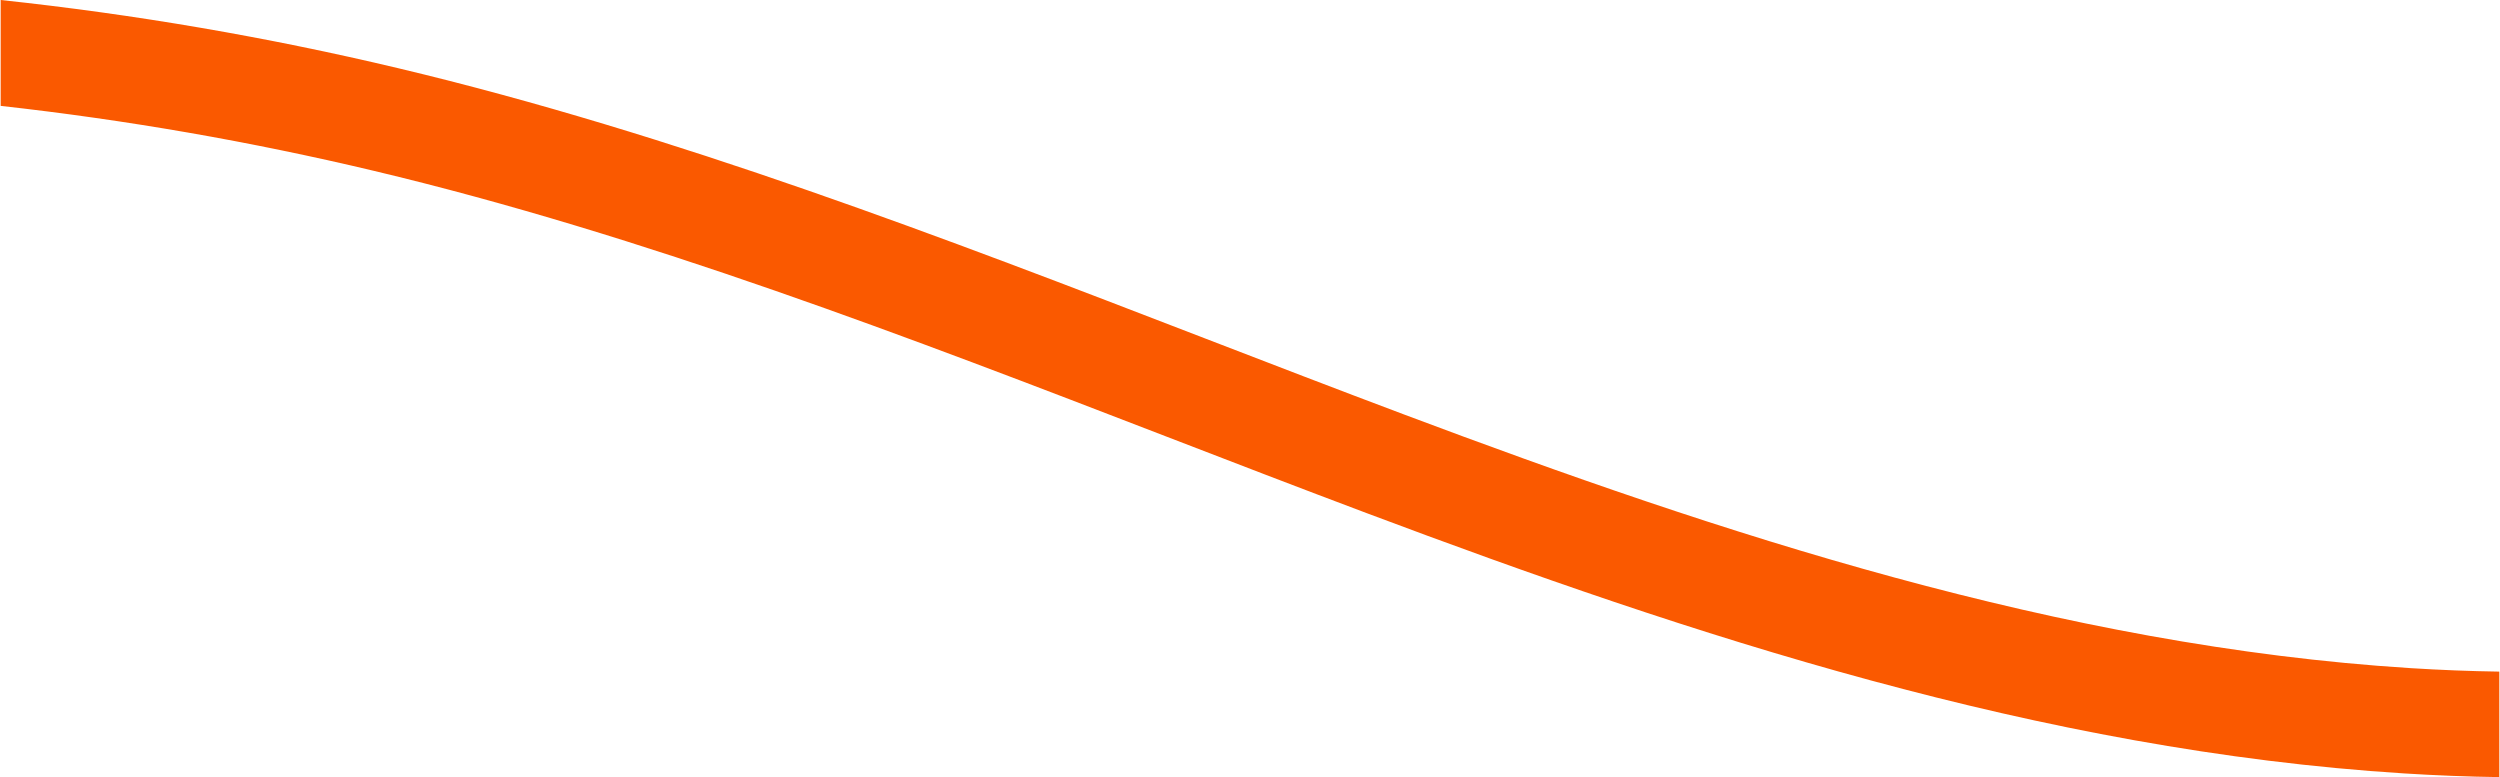 <?xml version="1.0" encoding="UTF-8"?>
<svg xmlns="http://www.w3.org/2000/svg" xmlns:xlink="http://www.w3.org/1999/xlink" xml:space="preserve" width="3780px" height="1175px" version="1.0" style="shape-rendering:geometricPrecision; text-rendering:geometricPrecision; image-rendering:optimizeQuality; fill-rule:evenodd; clip-rule:evenodd" viewBox="0 0 11872.24 3692.45">
 <defs>
  <style type="text/css">
   
    .fil0 {fill:#FA5900;fill-rule:nonzero}
   
  </style>
 </defs>
 <g id="Layer_x0020_1">
  <path class="fil0" d="M11872.24 3692.45c-149.7,-2.14 -300.49,-7.97 -452.45,-17.56 -1728.28,-108.75 -3390.08,-658.55 -4928.46,-1236.47 -318.12,-119.52 -640.32,-243.72 -951.91,-363.87 -1220.51,-470.5 -2482.54,-957.01 -3766.44,-1262.83 -585.46,-139.46 -1177.66,-242.28 -1772.98,-308.59l0 -503.13c637.09,68.06 1268.18,176.26 1889.1,324.14 1316.66,313.66 2594.66,806.32 3830.6,1282.8 310.61,119.72 631.77,243.54 947.89,362.29 1501.98,564.28 3121.06,1100.85 4783.67,1205.49 141.38,8.89 281.75,14.36 420.98,16.49l0 501.24z"></path>
 </g>
</svg>
